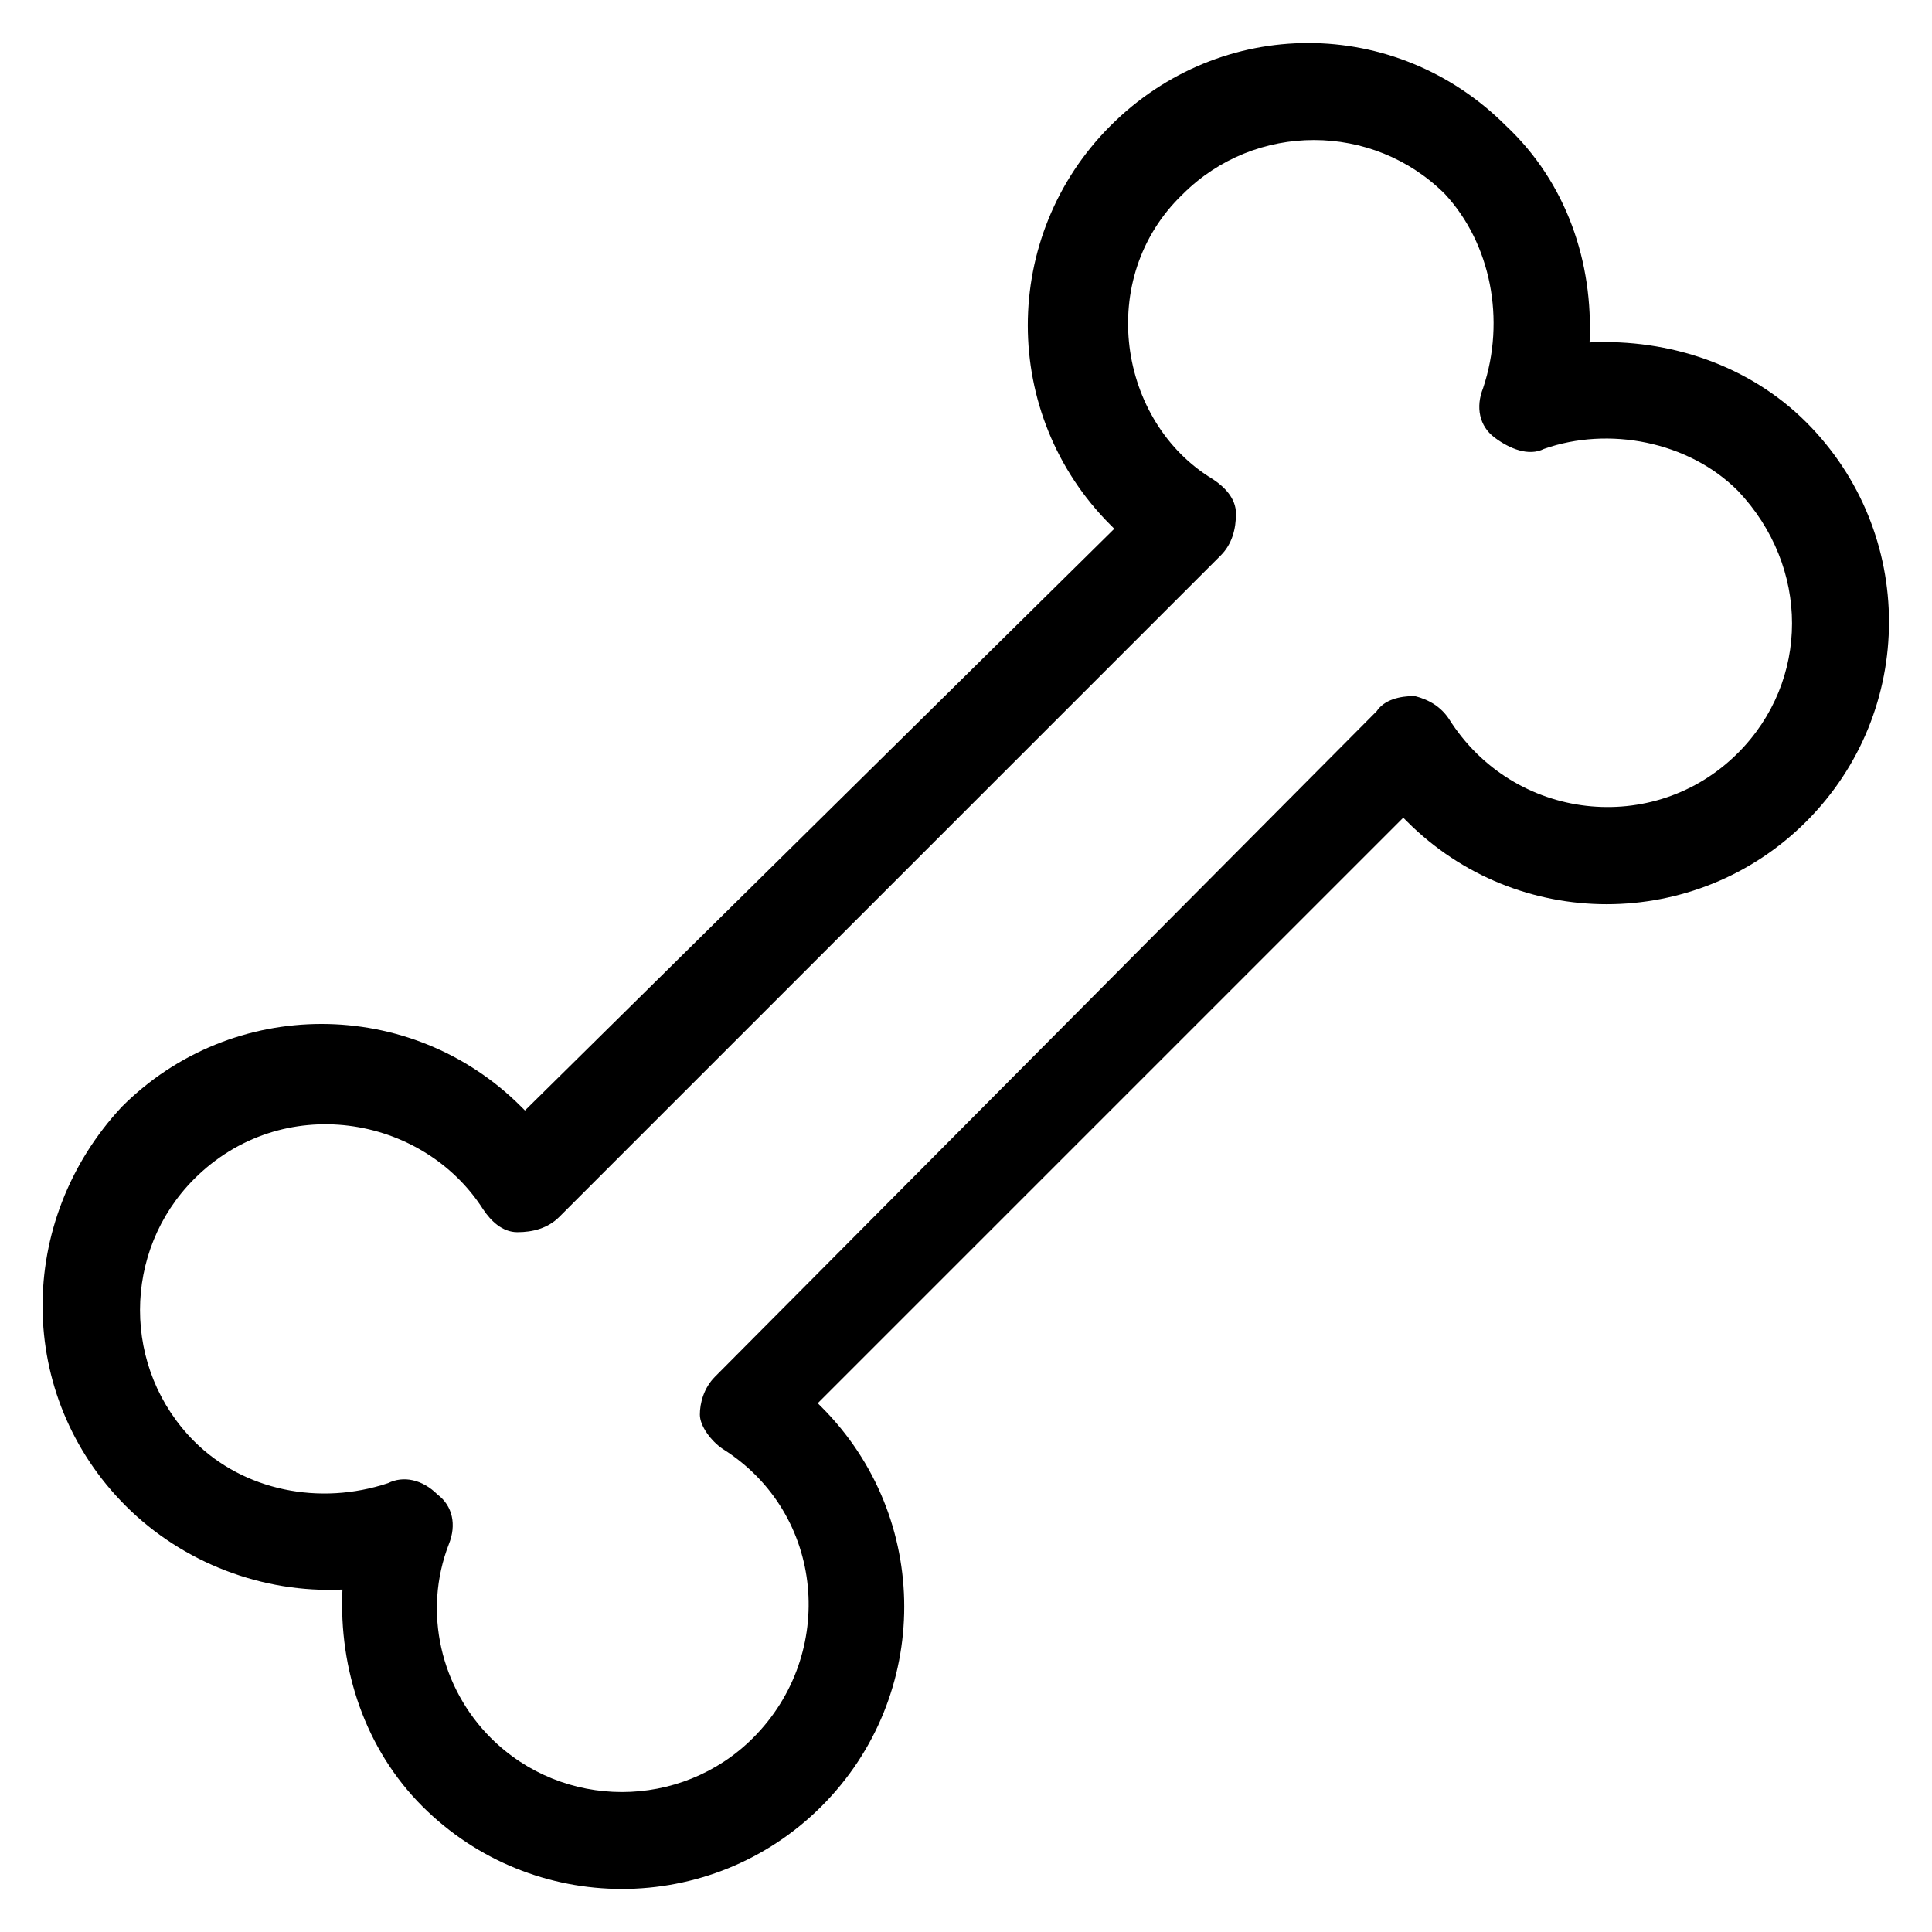 <?xml version="1.0" encoding="UTF-8"?>
<!-- Uploaded to: ICON Repo, www.iconrepo.com, Generator: ICON Repo Mixer Tools -->
<svg fill="#000000" width="800px" height="800px" version="1.1" viewBox="144 144 512 512" xmlns="http://www.w3.org/2000/svg">
 <path d="m565.25 234.75c1.008-21.16-6.047-42.32-22.168-57.434-29.219-29.223-75.57-29.223-104.79 0-29.223 29.223-29.223 76.578 0 105.8l1.008 1.008-156.18 154.16-1.008-1.008c-29.223-29.223-76.578-29.223-105.8 0-28.211 30.227-28.211 76.578 1.012 105.8 15.113 15.113 36.273 23.176 57.434 22.168-1.008 21.16 6.047 42.32 21.16 57.434 29.223 29.223 76.578 29.223 105.8 0 29.223-29.223 29.223-76.578 0-105.8l-1.008-1.008 155.17-155.17 1.008 1.008c29.223 29.223 76.578 29.223 105.8 0 29.223-29.223 29.223-76.578 0-105.8-15.117-15.117-36.277-22.168-57.438-21.16zm39.301 108.82c-22.168 22.168-59.449 18.137-76.578-9.07-2.016-3.023-5.039-5.039-9.07-6.047-4.031 0-8.062 1.008-10.078 4.031l-175.32 176.34c-3.023 3.023-4.031 7.055-4.031 10.078 0 3.023 3.023 7.055 6.047 9.07 27.207 17.129 30.23 54.41 8.062 76.578-19.145 19.145-50.383 19.145-69.527 0-13.098-13.098-18.137-33.25-11.082-51.387 2.016-5.039 1.008-10.078-3.023-13.098-4.031-4.031-9.07-5.039-13.098-3.023-18.137 6.047-38.289 2.016-51.387-11.082-19.145-19.145-19.145-50.383 0-69.527 23.176-23.176 60.457-17.129 76.578 8.062 2.016 3.023 5.039 6.047 9.07 6.047s8.062-1.008 11.082-4.031l175.32-175.32c3.023-3.023 4.031-7.055 4.031-11.082 0-4.031-3.023-7.055-6.047-9.07-25.191-15.113-31.234-53.402-8.062-75.57 19.145-19.145 50.383-19.145 69.527 0 12.09 13.09 16.121 33.242 10.074 51.379-2.016 5.039-1.008 10.078 3.023 13.098 4.031 3.023 9.07 5.039 13.098 3.023 17.129-6.047 38.289-2.016 51.387 11.082 19.148 20.156 19.148 50.383 0.004 69.527z"/>
</svg>